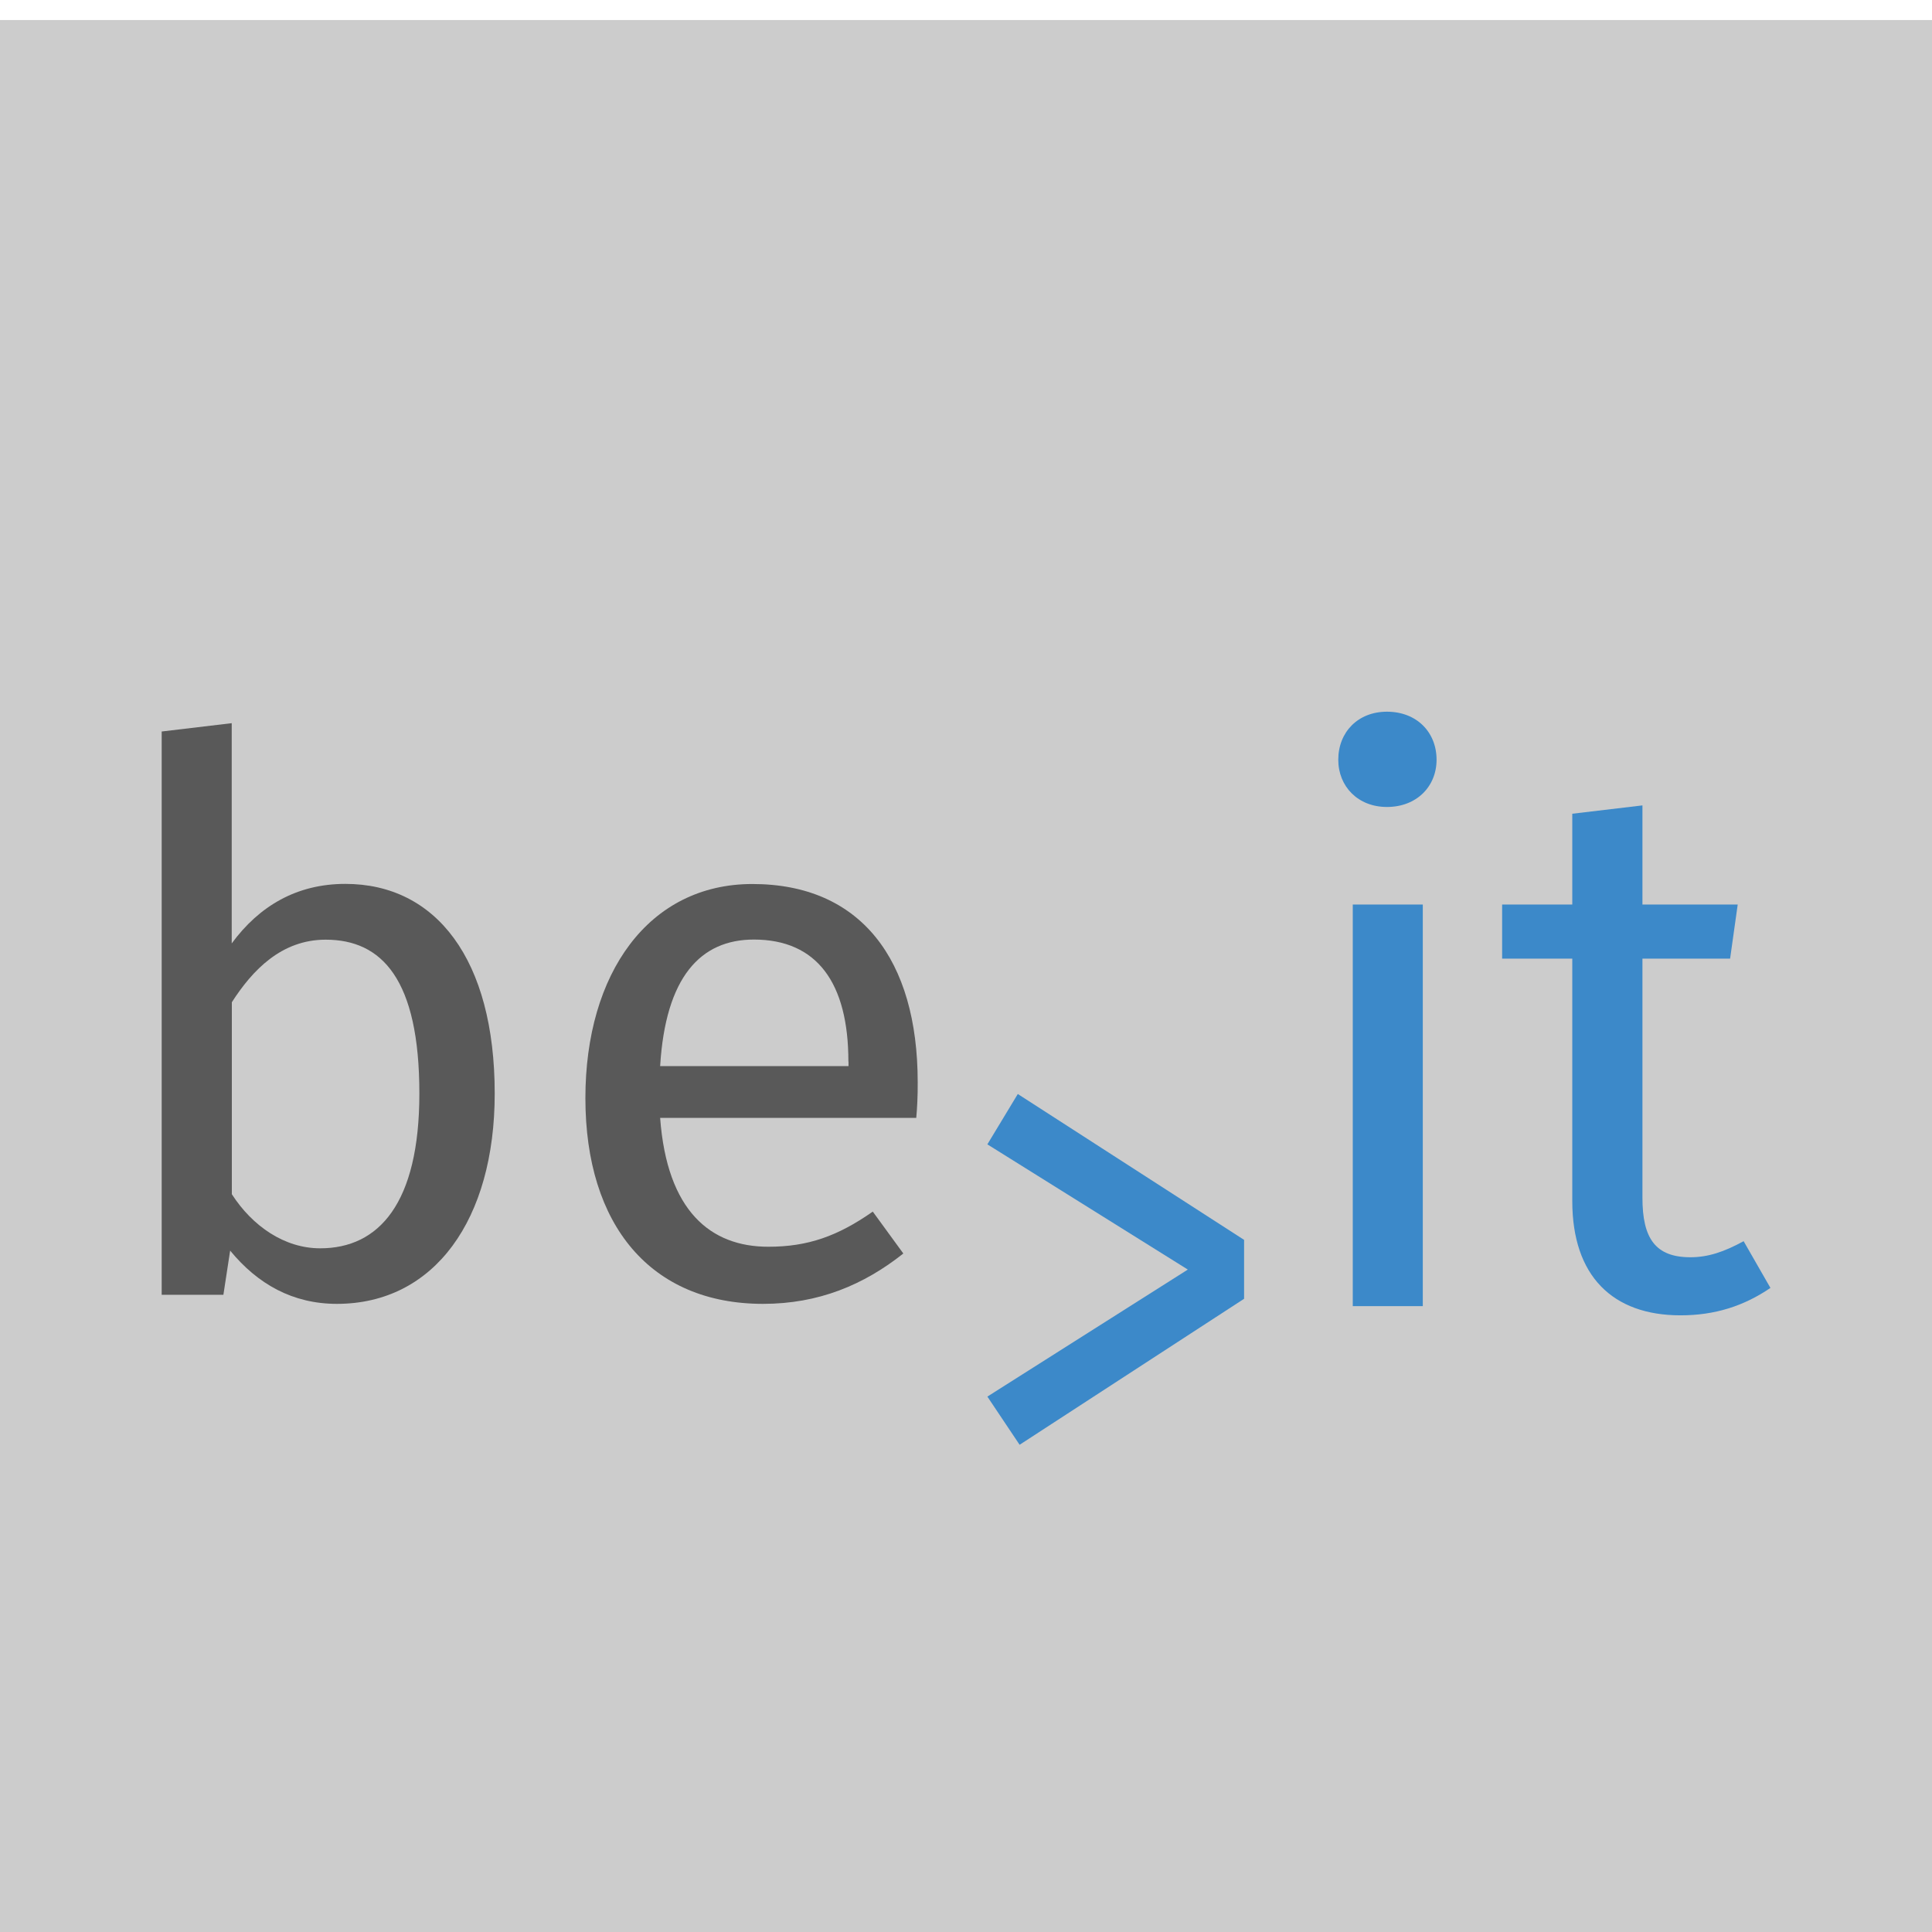 <?xml version="1.0" encoding="utf-8"?>
<!-- Generator: Adobe Illustrator 15.0.0, SVG Export Plug-In . SVG Version: 6.00 Build 0)  -->
<!DOCTYPE svg PUBLIC "-//W3C//DTD SVG 1.1//EN" "http://www.w3.org/Graphics/SVG/1.1/DTD/svg11.dtd">
<svg version="1.1" xmlns="http://www.w3.org/2000/svg" xmlns:xlink="http://www.w3.org/1999/xlink" x="0px" y="0px" width="16px"
	 height="16px" viewBox="0 0 16 16" enable-background="new 0 0 16 16" xml:space="preserve">
<g id="Ebene_1">
	<rect x="-236.667" y="-213.834" display="none" fill="#FFFFFF" width="383" height="100"/>
	<g>
		<g>
			<path fill="#595959" d="M-141.748-163.571c0,6.733-3.224,11.262-8.447,11.262c-2.366,0-4.244-1.061-5.712-2.855l-0.367,2.366
				h-3.305v-30.154l3.754-0.449v11.792c1.469-1.999,3.468-3.183,6.08-3.183C-144.889-174.792-141.748-170.752-141.748-163.571z
				 M-145.788-163.571c0-6.12-1.999-8.242-5.019-8.242c-2.367,0-3.917,1.632-5.019,3.346v10.284
				c1.102,1.713,2.815,2.896,4.733,2.896C-147.95-155.288-145.788-157.694-145.788-163.571z"/>
			<path fill="#595959" d="M-119.182-162.266h-13.71c0.367,4.979,2.693,6.896,5.794,6.896c2.122,0,3.713-0.571,5.59-1.877
				l1.632,2.244c-2.123,1.674-4.53,2.692-7.509,2.692c-5.998,0-9.507-4.202-9.507-11.016c0-6.692,3.387-11.467,8.936-11.467
				c5.794,0,8.855,4.04,8.855,10.609C-119.1-163.449-119.141-162.756-119.182-162.266z M-122.813-165.284
				c0-4.203-1.673-6.529-5.06-6.529c-2.856,0-4.734,2-5.019,6.773h10.079V-165.284z"/>
			<path fill="#595959" d="M-101.634-174.547l-0.693,3.672c-0.653-0.164-1.102-0.245-1.877-0.245c-2.693,0-4.244,1.918-5.141,6.039
				v12.282h-3.754v-21.504h3.224l0.367,4.366c1.143-3.223,3.142-4.856,5.754-4.856C-103.062-174.792-102.287-174.71-101.634-174.547
				z"/>
			<path fill="#595959" d="M-80.619-173.323c-1.795,0.571-3.836,0.653-6.284,0.653c2.53,1.143,3.794,2.938,3.794,5.427
				c0,4.244-3.06,7.304-8.202,7.304c-0.979,0-1.835-0.121-2.733-0.407c-0.612,0.448-1.061,1.224-1.061,1.999
				c0,0.979,0.611,1.755,2.815,1.755h3.428c4.406,0,7.345,2.53,7.345,5.957c0,4.162-3.428,6.528-10.079,6.528
				c-7.018,0-9.222-2.162-9.222-6.528h3.387c0,2.448,1.102,3.591,5.835,3.591c4.652,0,6.284-1.184,6.284-3.347
				c0-2.039-1.632-3.061-4.326-3.061h-3.387c-3.835,0-5.55-1.917-5.55-4.08c0-1.386,0.816-2.774,2.367-3.794
				c-2.489-1.306-3.632-3.183-3.632-5.958c0-4.406,3.551-7.508,8.283-7.508c5.346,0.123,7.305-0.775,9.835-1.917L-80.619-173.323z
				 M-96.002-167.285c0,2.857,1.592,4.856,4.53,4.856s4.53-1.795,4.53-4.896c0-3.143-1.551-4.774-4.612-4.774
				C-94.452-172.099-96.002-170.1-96.002-167.285z"/>
			<path fill="#595959" d="M-49.32-168.223v15.424h-3.754v-14.894c0-3.224-1.388-4.162-3.02-4.162c-2.325,0-3.591,1.51-5.06,3.795
				v15.261h-3.754v-14.894c0-3.224-1.387-4.162-3.02-4.162c-2.326,0-3.631,1.51-5.06,3.795v15.261h-3.754v-21.504h3.224l0.326,3.142
				c1.428-2.163,3.387-3.632,6.203-3.632c2.651,0,4.611,1.428,5.427,3.876c1.55-2.326,3.509-3.876,6.406-3.876
				C-51.646-174.792-49.32-172.262-49.32-168.223z"/>
			<path fill="#595959" d="M-25.488-154.92l-0.856,2.61c-2.162-0.244-3.55-1.101-4.203-3.223c-1.51,2.245-3.795,3.223-6.405,3.223
				c-4.285,0-6.855-2.651-6.855-6.487c0-4.611,3.467-7.1,9.466-7.1h3.306v-1.591c0-3.101-1.511-4.244-4.488-4.244
				c-1.592,0-3.592,0.408-5.795,1.143l-0.938-2.734c2.652-0.979,5.02-1.469,7.427-1.469c5.183,0,7.549,2.652,7.549,7.141v9.834
				C-27.283-155.94-26.589-155.328-25.488-154.92z M-31.037-158.47v-4.938h-2.815c-3.958,0-5.958,1.469-5.958,4.407
				c0,2.53,1.265,3.877,3.714,3.877C-33.894-155.124-32.262-156.227-31.037-158.47z"/>
			<path fill="#595959" d="M-3.208-168.223v15.424h-3.753v-14.894c0-3.224-1.306-4.162-3.388-4.162c-2.407,0-4.039,1.51-5.468,3.795
				v15.261h-3.754v-21.504h3.224l0.327,3.183c1.469-2.204,3.754-3.673,6.57-3.673C-5.492-174.792-3.208-172.303-3.208-168.223z"/>
			<path fill="#595959" d="M20.706-168.223v15.424h-3.754v-14.894c0-3.224-1.306-4.162-3.388-4.162c-2.406,0-4.039,1.51-5.467,3.795
				v15.261H4.343v-21.504h3.224l0.327,3.183c1.469-2.204,3.754-3.673,6.569-3.673C18.42-174.792,20.706-172.303,20.706-168.223z"/>
			<path fill="#3C89C9" stroke="#3C89C9" stroke-miterlimit="10" d="M54.372-182.056c0,1.429-1.061,2.53-2.651,2.53
				c-1.551,0-2.612-1.101-2.612-2.53c0-1.469,1.062-2.571,2.612-2.571C53.312-184.626,54.372-183.525,54.372-182.056z
				 M53.639-152.799h-3.755v-21.504h3.755V-152.799z"/>
			<path fill="#3C89C9" stroke="#3C89C9" stroke-miterlimit="10" d="M72.246-153.777c-1.428,0.979-2.978,1.468-4.814,1.468
				c-3.633,0-5.795-2.121-5.795-6.119v-12.977h-3.754v-2.897h3.754v-4.855l3.754-0.449v5.305h5.102l-0.409,2.897h-4.692v12.812
				c0,2.163,0.693,3.185,2.57,3.185c0.939,0,1.797-0.286,2.857-0.857L72.246-153.777z"/>
		</g>
		<g>
			<path fill="#3C89C9" d="M43.519-154.974v3.154l-12.021,7.813l-1.724-2.583l10.735-6.799l-10.735-6.702l1.63-2.697L43.519-154.974
				z"/>
		</g>
	</g>
</g>
<g id="Ebene_3">
	<rect x="-78.167" y="-8.334" fill="#CCCCCC" stroke="#CCCCCC" stroke-miterlimit="10" width="32" height="32"/>
	<g>
		<path fill="#3C89C9" d="M-57.742,10.608v0.951l-3.624,2.355l-0.52-0.779l3.236-2.049l-3.236-2.021l0.491-0.813L-57.742,10.608z"/>
	</g>
	<path fill="#3C89C9" d="M-54.635,2.86c0,0.431-0.32,0.763-0.799,0.763c-0.468,0-0.787-0.332-0.787-0.763
		c0-0.443,0.319-0.775,0.787-0.775C-54.955,2.085-54.635,2.417-54.635,2.86z M-54.856,11.679h-1.132V5.197h1.132V11.679z"/>
	<path fill="#3C89C9" d="M-49.248,11.384c-0.43,0.295-0.897,0.442-1.451,0.442c-1.095,0-1.747-0.639-1.747-1.844V6.07h-1.131V5.197
		h1.131V3.733l1.131-0.135v1.599h1.538l-0.123,0.873h-1.415v3.862c0,0.651,0.209,0.96,0.775,0.96c0.283,0,0.542-0.087,0.861-0.259
		L-49.248,11.384z"/>
	<path fill="#595959" d="M-69.833,8.247c0,2.03-0.972,3.395-2.546,3.395c-0.713,0-1.279-0.319-1.722-0.86l-0.111,0.713h-0.996V2.405
		l1.131-0.136v3.555c0.443-0.603,1.045-0.959,1.833-0.959C-70.78,4.865-69.833,6.083-69.833,8.247z M-71.051,8.247
		c0-1.845-0.603-2.484-1.513-2.484c-0.713,0-1.181,0.492-1.513,1.009v3.1c0.332,0.517,0.849,0.873,1.427,0.873
		C-71.703,10.744-71.051,10.019-71.051,8.247z"/>
	<path fill="#595959" d="M-63.032,8.641h-4.132c0.111,1.501,0.812,2.079,1.747,2.079c0.64,0,1.119-0.172,1.685-0.565l0.492,0.676
		c-0.64,0.505-1.366,0.812-2.264,0.812c-1.808,0-2.866-1.267-2.866-3.32c0-2.017,1.021-3.456,2.694-3.456
		c1.747,0,2.669,1.218,2.669,3.197C-63.007,8.284-63.019,8.493-63.032,8.641z M-64.126,7.731c0-1.268-0.504-1.969-1.525-1.969
		c-0.861,0-1.427,0.603-1.513,2.042h3.038V7.731z"/>
</g>
<g id="Ebene_4">
	<rect x="-0.167" y="0.666" fill="#CCCCCC" stroke="#CCCCCC" stroke-miterlimit="10" width="16" height="16"/>
	<g>
		<path fill="#3C89C9" d="M10.303,10.268v0.488l-1.859,1.209l-0.267-0.399l1.66-1.052l-1.66-1.037L8.429,9.06L10.303,10.268z"/>
	</g>
	<path fill="#3C89C9" d="M11.897,6.292c0,0.221-0.165,0.391-0.411,0.391c-0.24,0-0.403-0.17-0.403-0.391
		c0-0.229,0.163-0.398,0.403-0.398C11.732,5.894,11.897,6.063,11.897,6.292z M11.783,10.817h-0.58V7.491h0.58V10.817z"/>
	<path fill="#3C89C9" d="M14.662,10.666c-0.222,0.151-0.461,0.227-0.745,0.227c-0.563,0-0.896-0.327-0.896-0.946V7.939h-0.581V7.491
		h0.581V6.739l0.581-0.069v0.821h0.789l-0.063,0.448h-0.726v1.981c0,0.335,0.107,0.492,0.397,0.492c0.146,0,0.278-0.044,0.441-0.133
		L14.662,10.666z"/>
	<path fill="#595959" d="M4.097,9.056c0,1.043-0.499,1.742-1.307,1.742c-0.365,0-0.656-0.163-0.884-0.441L1.85,10.723H1.339V6.058
		l0.58-0.069v1.824C2.146,7.504,2.456,7.32,2.86,7.32C3.611,7.32,4.097,7.945,4.097,9.056z M3.473,9.056
		c0-0.946-0.31-1.274-0.776-1.274c-0.366,0-0.606,0.252-0.777,0.518V9.89c0.171,0.265,0.436,0.448,0.732,0.448
		C3.138,10.338,3.473,9.965,3.473,9.056z"/>
	<path fill="#595959" d="M7.588,9.258H5.467c0.057,0.771,0.417,1.067,0.896,1.067c0.328,0,0.575-0.088,0.865-0.291l0.253,0.347
		c-0.328,0.26-0.702,0.417-1.162,0.417c-0.928,0-1.471-0.649-1.471-1.704c0-1.034,0.524-1.773,1.383-1.773
		c0.896,0,1.369,0.625,1.369,1.642C7.601,9.075,7.595,9.183,7.588,9.258z M7.026,8.791c0-0.65-0.259-1.01-0.783-1.01
		c-0.441,0-0.731,0.309-0.776,1.048h1.56V8.791z"/>
</g>
<g id="Ebene_2">
	<g>
		<g>
			<path fill="#595959" d="M-102.133-56.394c0,4.026-1.928,6.733-5.05,6.733c-1.415,0-2.537-0.634-3.415-1.707l-0.22,1.414h-1.976
				V-67.98l2.244-0.269v7.05c0.879-1.195,2.074-1.902,3.635-1.902C-104.011-63.102-102.133-60.687-102.133-56.394z M-104.548-56.394
				c0-3.658-1.195-4.928-3.001-4.928c-1.415,0-2.342,0.977-3.001,2.001v6.148c0.659,1.024,1.684,1.731,2.83,1.731
				C-105.842-51.44-104.548-52.879-104.548-56.394z"/>
			<path fill="#595959" d="M-88.642-55.612h-8.197c0.22,2.977,1.61,4.124,3.464,4.124c1.268,0,2.22-0.343,3.342-1.123l0.976,1.342
				c-1.27,1.001-2.708,1.609-4.489,1.609c-3.586,0-5.684-2.512-5.684-6.586c0-4.001,2.025-6.855,5.342-6.855
				c3.464,0,5.294,2.415,5.294,6.342C-88.593-56.32-88.617-55.905-88.642-55.612z M-90.813-57.417c0-2.513-1-3.904-3.025-3.904
				c-1.708,0-2.831,1.196-3.001,4.05h6.026V-57.417z"/>
			<path fill="#595959" d="M-78.15-62.954l-0.414,2.194c-0.391-0.098-0.659-0.146-1.123-0.146c-1.61,0-2.537,1.147-3.074,3.611
				v7.342h-2.245v-12.855h1.928l0.219,2.61c0.683-1.928,1.878-2.903,3.44-2.903C-79.004-63.102-78.541-63.053-78.15-62.954z"/>
			<path fill="#595959" d="M-65.586-62.223c-1.074,0.341-2.293,0.39-3.757,0.39c1.513,0.684,2.269,1.757,2.269,3.244
				c0,2.538-1.83,4.367-4.904,4.367c-0.585,0-1.097-0.072-1.634-0.243c-0.366,0.268-0.634,0.731-0.634,1.195
				c0,0.585,0.366,1.049,1.683,1.049h2.05c2.634,0,4.391,1.513,4.391,3.562c0,2.488-2.049,3.903-6.026,3.903
				c-4.196,0-5.513-1.293-5.513-3.903h2.025c0,1.464,0.659,2.146,3.488,2.146c2.782,0,3.757-0.707,3.757-2
				c0-1.22-0.976-1.83-2.586-1.83h-2.025c-2.293,0-3.318-1.146-3.318-2.44c0-0.827,0.488-1.658,1.416-2.267
				c-1.488-0.782-2.171-1.904-2.171-3.563c0-2.635,2.123-4.488,4.952-4.488c3.196,0.073,4.367-0.464,5.88-1.146L-65.586-62.223z
				 M-74.784-58.613c0,1.708,0.952,2.903,2.708,2.903s2.708-1.073,2.708-2.927c0-1.879-0.927-2.855-2.757-2.855
				C-73.856-61.492-74.784-60.296-74.784-58.613z"/>
			<path fill="#595959" d="M-46.873-59.174v9.221h-2.245v-8.904c0-1.927-0.83-2.488-1.806-2.488c-1.39,0-2.147,0.903-3.025,2.27
				v9.123h-2.244v-8.904c0-1.927-0.83-2.488-1.806-2.488c-1.39,0-2.171,0.903-3.025,2.27v9.123h-2.245v-12.855h1.927l0.195,1.879
				c0.854-1.293,2.025-2.172,3.708-2.172c1.584,0,2.756,0.854,3.245,2.317c0.926-1.391,2.098-2.317,3.83-2.317
				C-48.264-63.102-46.873-61.589-46.873-59.174z"/>
			<path fill="#595959" d="M-32.625-51.221l-0.513,1.561c-1.292-0.146-2.122-0.658-2.512-1.927c-0.903,1.343-2.27,1.927-3.83,1.927
				c-2.562,0-4.099-1.585-4.099-3.878c0-2.757,2.073-4.245,5.659-4.245h1.977v-0.951c0-1.854-0.903-2.538-2.684-2.538
				c-0.951,0-2.147,0.244-3.464,0.684l-0.563-1.634c1.587-0.586,3.002-0.879,4.44-0.879c3.099,0,4.514,1.585,4.514,4.269v5.881
				C-33.698-51.831-33.283-51.465-32.625-51.221z M-35.942-53.343v-2.952h-1.684c-2.366,0-3.563,0.879-3.563,2.635
				c0,1.513,0.757,2.318,2.222,2.318C-37.65-51.342-36.675-52.001-35.942-53.343z"/>
			<path fill="#595959" d="M-19.305-59.174v9.221h-2.243v-8.904c0-1.927-0.781-2.488-2.025-2.488c-1.439,0-2.415,0.903-3.27,2.27
				v9.123h-2.244v-12.855h1.928l0.195,1.902c0.878-1.316,2.244-2.195,3.929-2.195C-20.67-63.102-19.305-61.613-19.305-59.174z"/>
			<path fill="#595959" d="M-5.007-59.174v9.221h-2.244v-8.904c0-1.927-0.78-2.488-2.025-2.488c-1.438,0-2.415,0.903-3.269,2.27
				v9.123h-2.245v-12.855h1.928l0.195,1.902c0.879-1.316,2.245-2.195,3.928-2.195C-6.374-63.102-5.007-61.613-5.007-59.174z"/>
			<path fill="#3C89C9" stroke="#3C89C9" stroke-miterlimit="10" d="M15.121-67.444c0,0.854-0.634,1.514-1.585,1.514
				c-0.927,0-1.562-0.659-1.562-1.514c0-0.878,0.635-1.537,1.562-1.537C14.487-68.981,15.121-68.322,15.121-67.444z M14.683-49.953
				h-2.245v-12.855h2.245V-49.953z"/>
			<path fill="#3C89C9" stroke="#3C89C9" stroke-miterlimit="10" d="M25.808-50.538c-0.854,0.585-1.78,0.878-2.878,0.878
				c-2.172,0-3.465-1.268-3.465-3.658v-7.758H17.22v-1.732h2.245v-2.903l2.244-0.269v3.172h3.05l-0.244,1.732h-2.806v7.659
				c0,1.293,0.415,1.904,1.536,1.904c0.563,0,1.074-0.172,1.709-0.513L25.808-50.538z"/>
		</g>
		<g>
			<path fill="#3C89C9" d="M8.633-51.252v1.885l-7.188,4.672l-1.03-1.544l6.419-4.065l-6.419-4.007l0.975-1.612L8.633-51.252z"/>
		</g>
	</g>
</g>
</svg>
